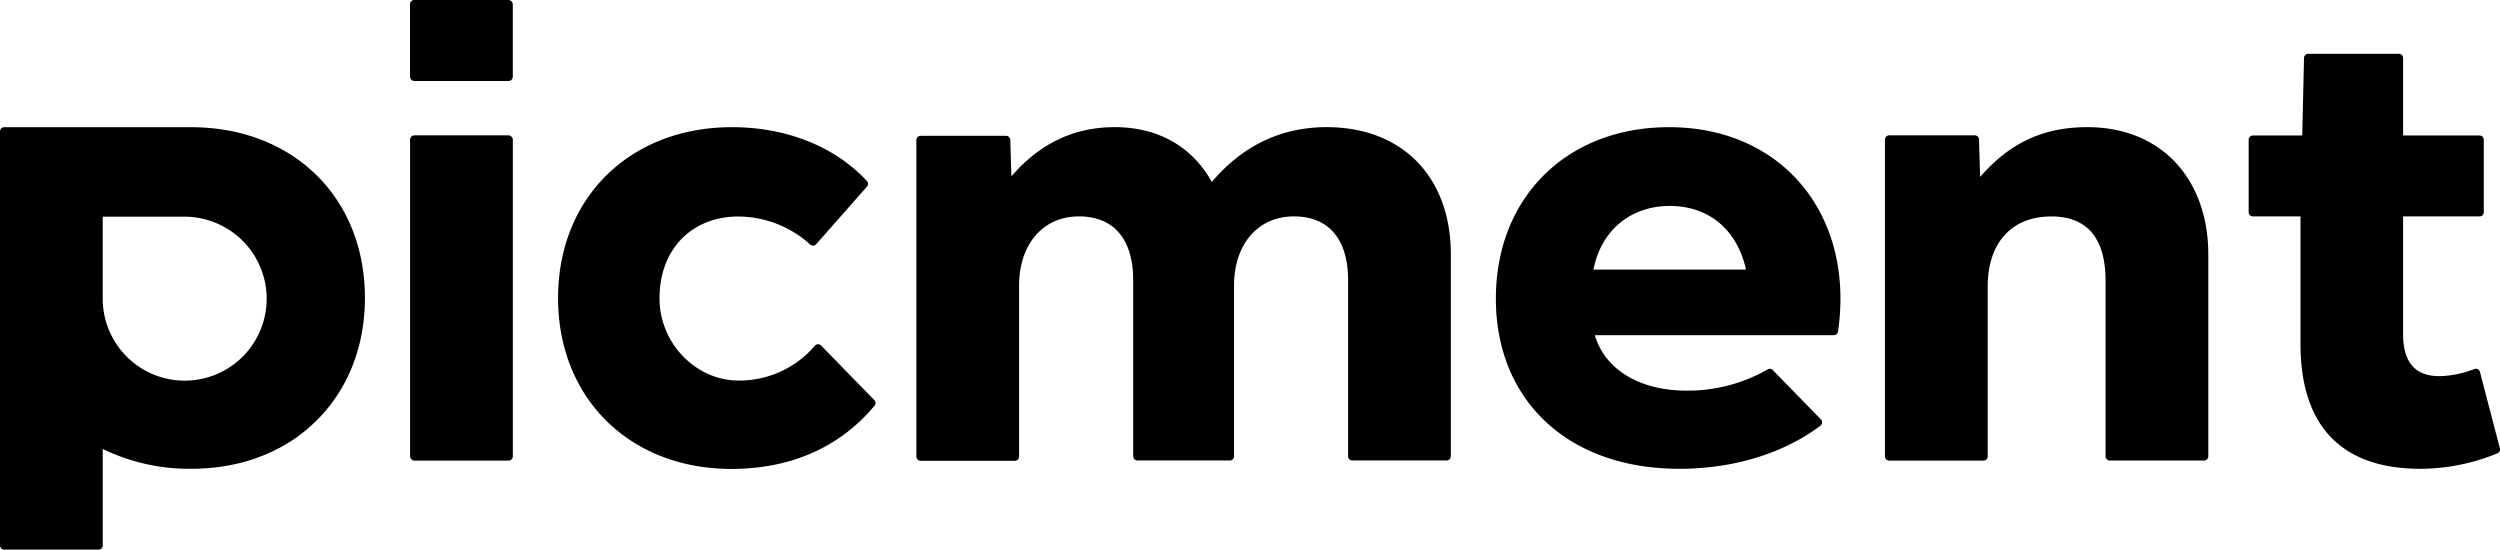 <svg id="Gron" xmlns="http://www.w3.org/2000/svg" viewBox="0 0 892.46 196.2"><path d="M473.6,45.39c-16.42,0-30.15,6.75-41,19.57-7-12.6-19.12-19.57-34.65-19.57-14.62,0-26.77,5.85-36.9,17.55l-.4-13a1.5,1.5,0,0,0-1.5-1.45H328.63a1.5,1.5,0,0,0-1.5,1.5v113a1.5,1.5,0,0,0,1.5,1.5H362.3a1.5,1.5,0,0,0,1.5-1.5V102c0-14.85,8.55-24.75,21.38-24.75,12.37,0,19.35,8.1,19.35,22.73v62.9a1.5,1.5,0,0,0,1.5,1.5h33a1.5,1.5,0,0,0,1.5-1.5V102c0-14.85,8.55-24.75,21.37-24.75,12.38,0,19.35,8.1,19.35,22.73v62.9a1.5,1.5,0,0,0,1.5,1.5h33.68a1.5,1.5,0,0,0,1.5-1.5V90.84C517.93,63.16,500.6,45.39,473.6,45.39Z"/><path d="M745.13,45.39c-16,0-27.9,5.85-38.25,17.77l-.41-13.38a1.5,1.5,0,0,0-1.5-1.46H674.4a1.5,1.5,0,0,0-1.5,1.5v113.1a1.5,1.5,0,0,0,1.5,1.5h33.68a1.5,1.5,0,0,0,1.5-1.5V102.27c0-15.3,8.32-25,22.72-25,13.05,0,19.35,8.1,19.35,22.95v62.68a1.5,1.5,0,0,0,1.5,1.5h33.68a1.5,1.5,0,0,0,1.5-1.5V90.84C788.33,64.29,771.9,45.39,745.13,45.39Z"/><rect x="146.36" width="36.7" height="28.91" rx="1.5"/><path d="M892.41,160l-7.12-27.27a1.51,1.51,0,0,0-2-1,35.82,35.82,0,0,1-12.42,2.55c-8.77,0-13-5-13-15.07V77.26h27.3a1.5,1.5,0,0,0,1.5-1.5V49.87a1.5,1.5,0,0,0-1.5-1.5h-27.3V20.7a1.5,1.5,0,0,0-1.5-1.5H824a1.5,1.5,0,0,0-1.5,1.46l-.64,27.71H804.24a1.5,1.5,0,0,0-1.5,1.5V75.76a1.5,1.5,0,0,0,1.5,1.5h17V122.8c0,29,14.4,44.55,42.75,44.55a72.14,72.14,0,0,0,27.61-5.56A1.49,1.49,0,0,0,892.41,160Z"/><path d="M595.84,45.4C559.17,45.4,534,70.6,534,106.6c0,36.22,25.65,60.75,65.47,60.75,19.79,0,37.47-5.67,50.41-15.39a1.51,1.51,0,0,0,.16-2.25l-17.19-17.6a1.51,1.51,0,0,0-1.82-.25,57.18,57.18,0,0,1-28.86,7.59c-17.1,0-29.25-7.65-32.85-19.8h85.33a1.5,1.5,0,0,0,1.49-1.28C662.14,77.14,636.6,45.4,595.84,45.4Zm-27,50.85c2.7-14,13.28-22.73,27.23-22.73,14.62,0,24.3,9.23,27.22,22.73Z"/><path d="M293.11,123.34a1.49,1.49,0,0,0-2.21.08,35.46,35.46,0,0,1-27.21,12.43c-15.26,0-27.82-13.15-28.23-28.4-.49-17.9,11.11-30.16,28.11-30.16a38.57,38.57,0,0,1,25.67,10,1.5,1.5,0,0,0,2.15-.14l18.09-20.52a1.51,1.51,0,0,0,0-2C298,52.23,280.61,45.4,261.32,45.4c-36.45,0-62.1,25.2-62.1,61s25.65,61,61.87,61c20.9,0,38.57-7.53,51.12-22.58a1.5,1.5,0,0,0-.09-2Z"/><rect x="146.39" y="48.32" width="36.68" height="116.1" rx="1.5"/><path d="M68.17,45.41H1.5A1.5,1.5,0,0,0,0,46.91V194.7a1.5,1.5,0,0,0,1.5,1.5H35.18a1.5,1.5,0,0,0,1.5-1.5V160.27c.43.21.86.42,1.3.61a70.15,70.15,0,0,0,30.41,6.46c16.5,0,30.79-5.23,41.47-14.3V153c12.79-10.84,20.41-27.18,20.41-46.67C130.27,70.51,104.62,45.41,68.17,45.41Zm18.45,81.92a29.27,29.27,0,0,1-49.95-21V77.35H65.62a29.51,29.51,0,0,1,21,8.61,29.24,29.24,0,0,1,0,41.37Z"/></svg>